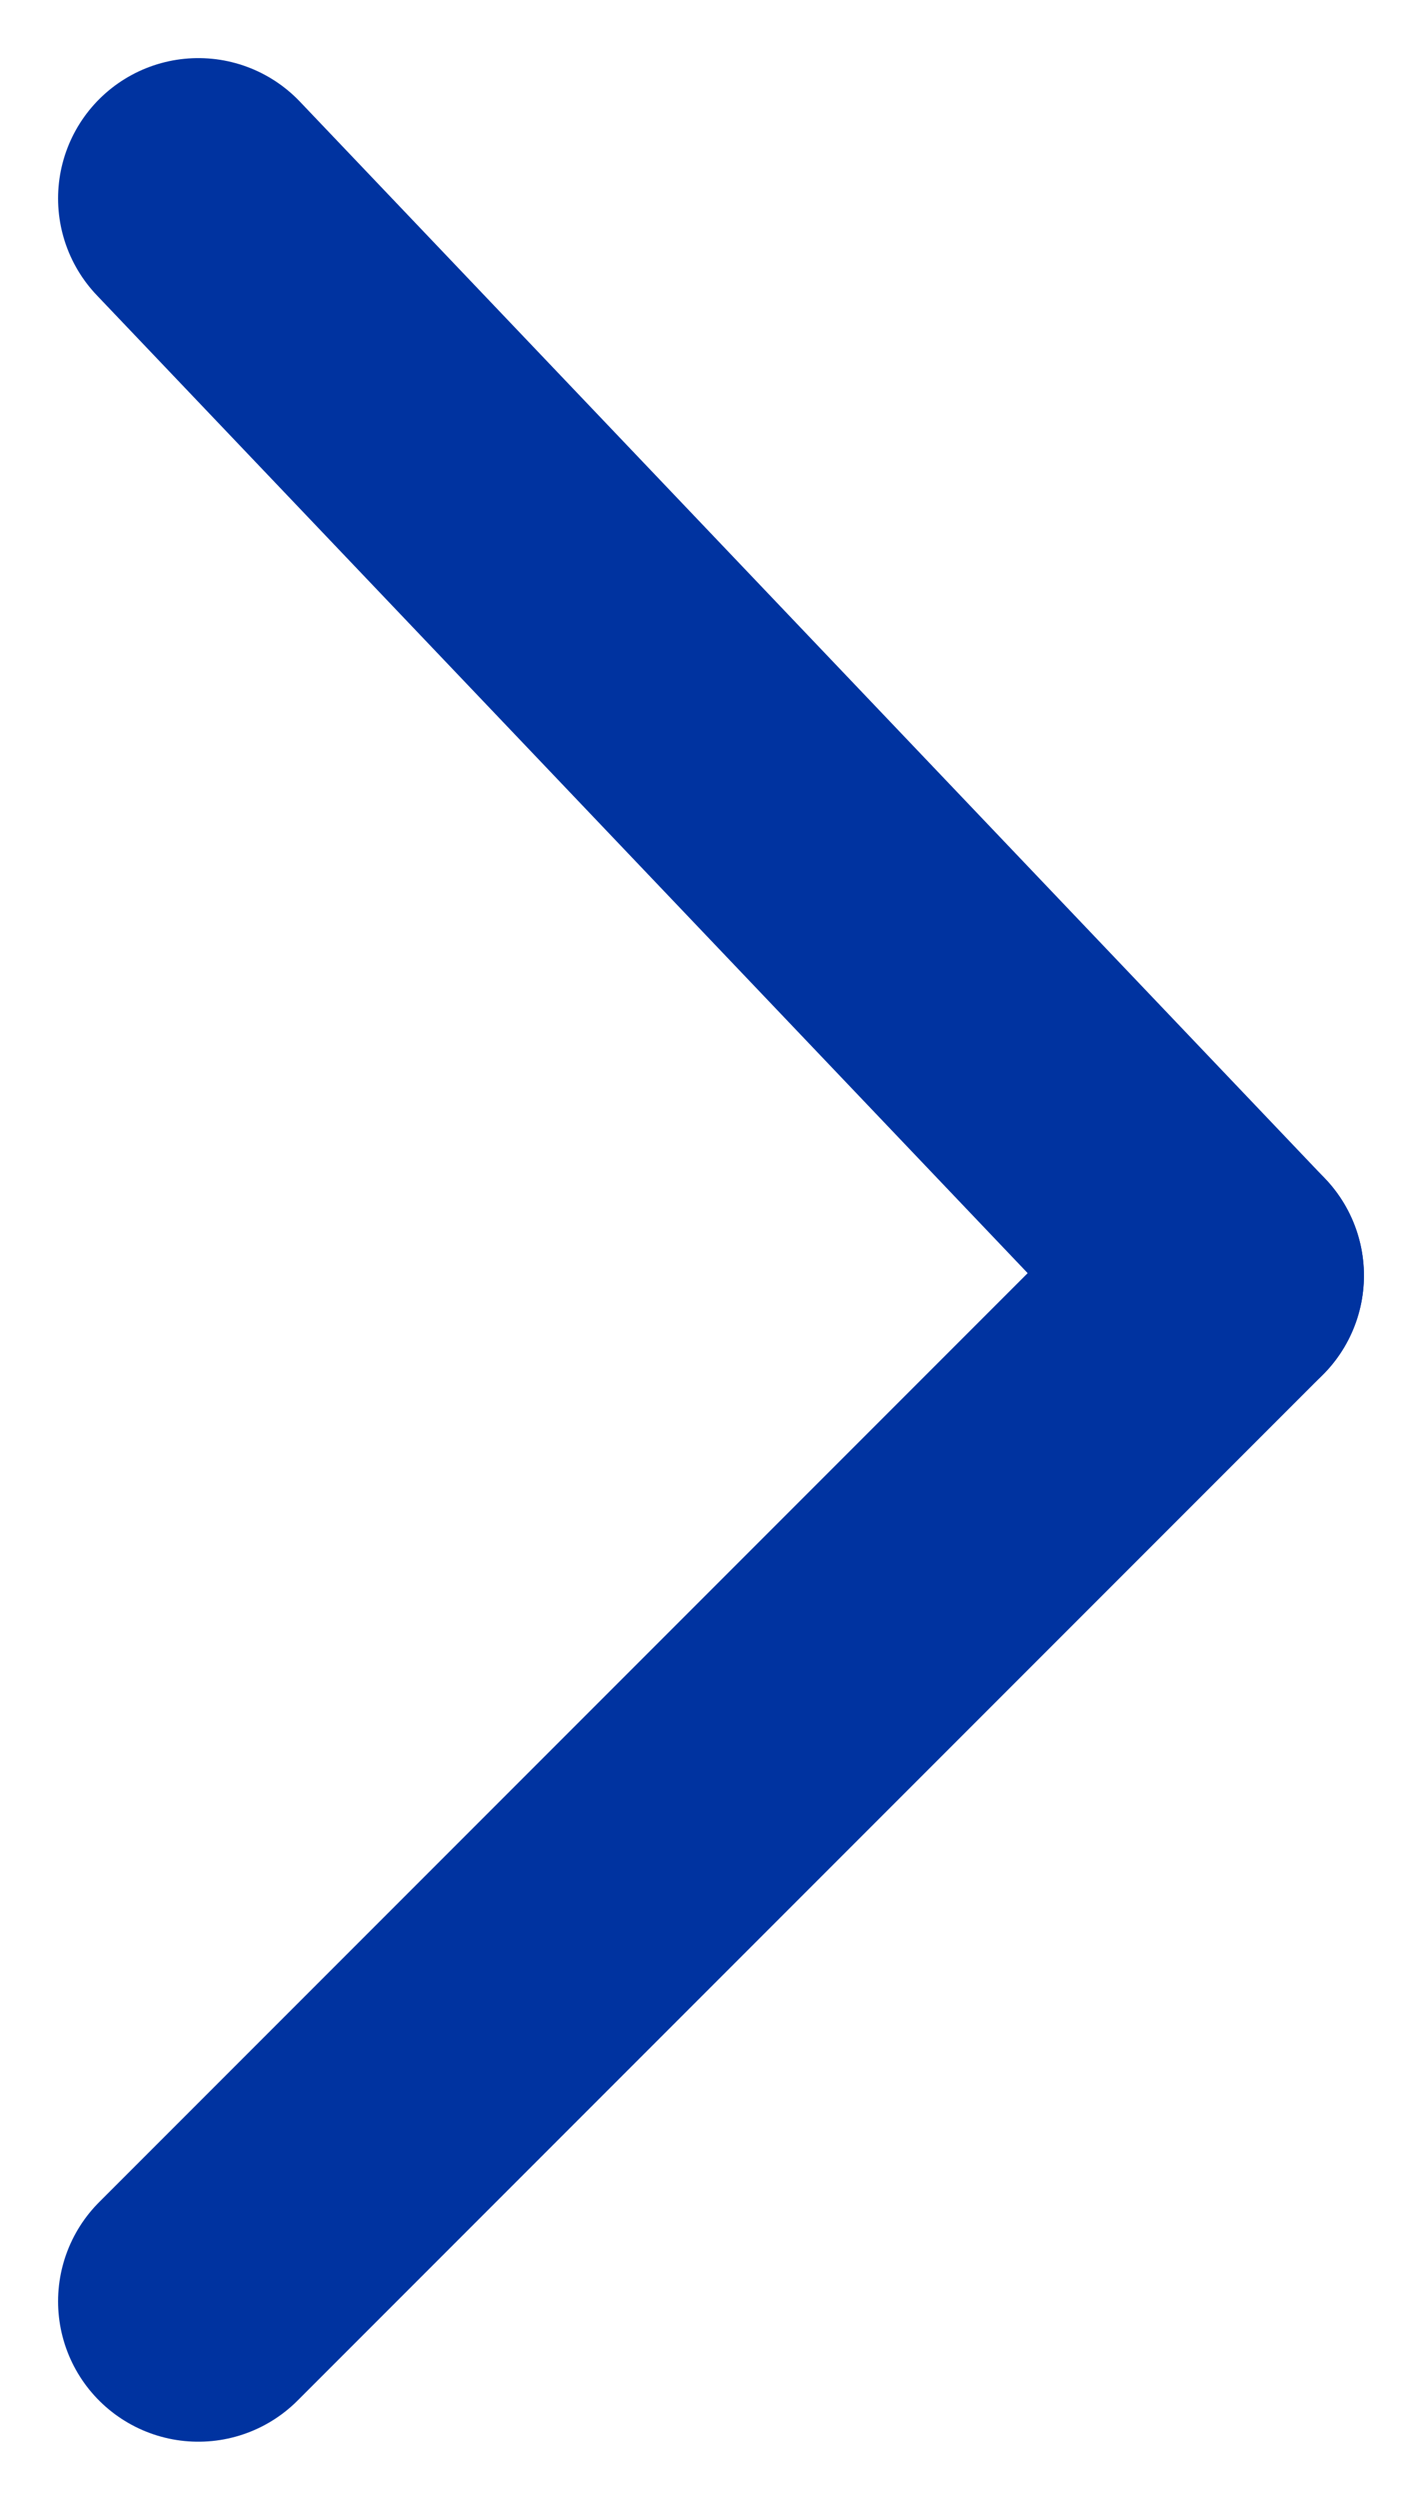 <svg xmlns="http://www.w3.org/2000/svg" width="15.206" height="26.718" viewBox="0 0 15.206 26.718">
  <g id="Group_48" data-name="Group 48" transform="translate(2.121 2.121)">
    <g id="Group_24" data-name="Group 24" transform="translate(0)">
      <line id="Line_6" data-name="Line 6" x2="10.964" y2="11.512" fill="none" stroke="#0033a0" stroke-linecap="round" stroke-linejoin="round" stroke-width="3"/>
      <line id="Line_7" data-name="Line 7" y1="10.964" x2="10.964" transform="translate(0 11.512)" fill="none" stroke="#0033a0" stroke-linecap="round" stroke-linejoin="round" stroke-width="3"/>
    </g>
  </g>
</svg>
